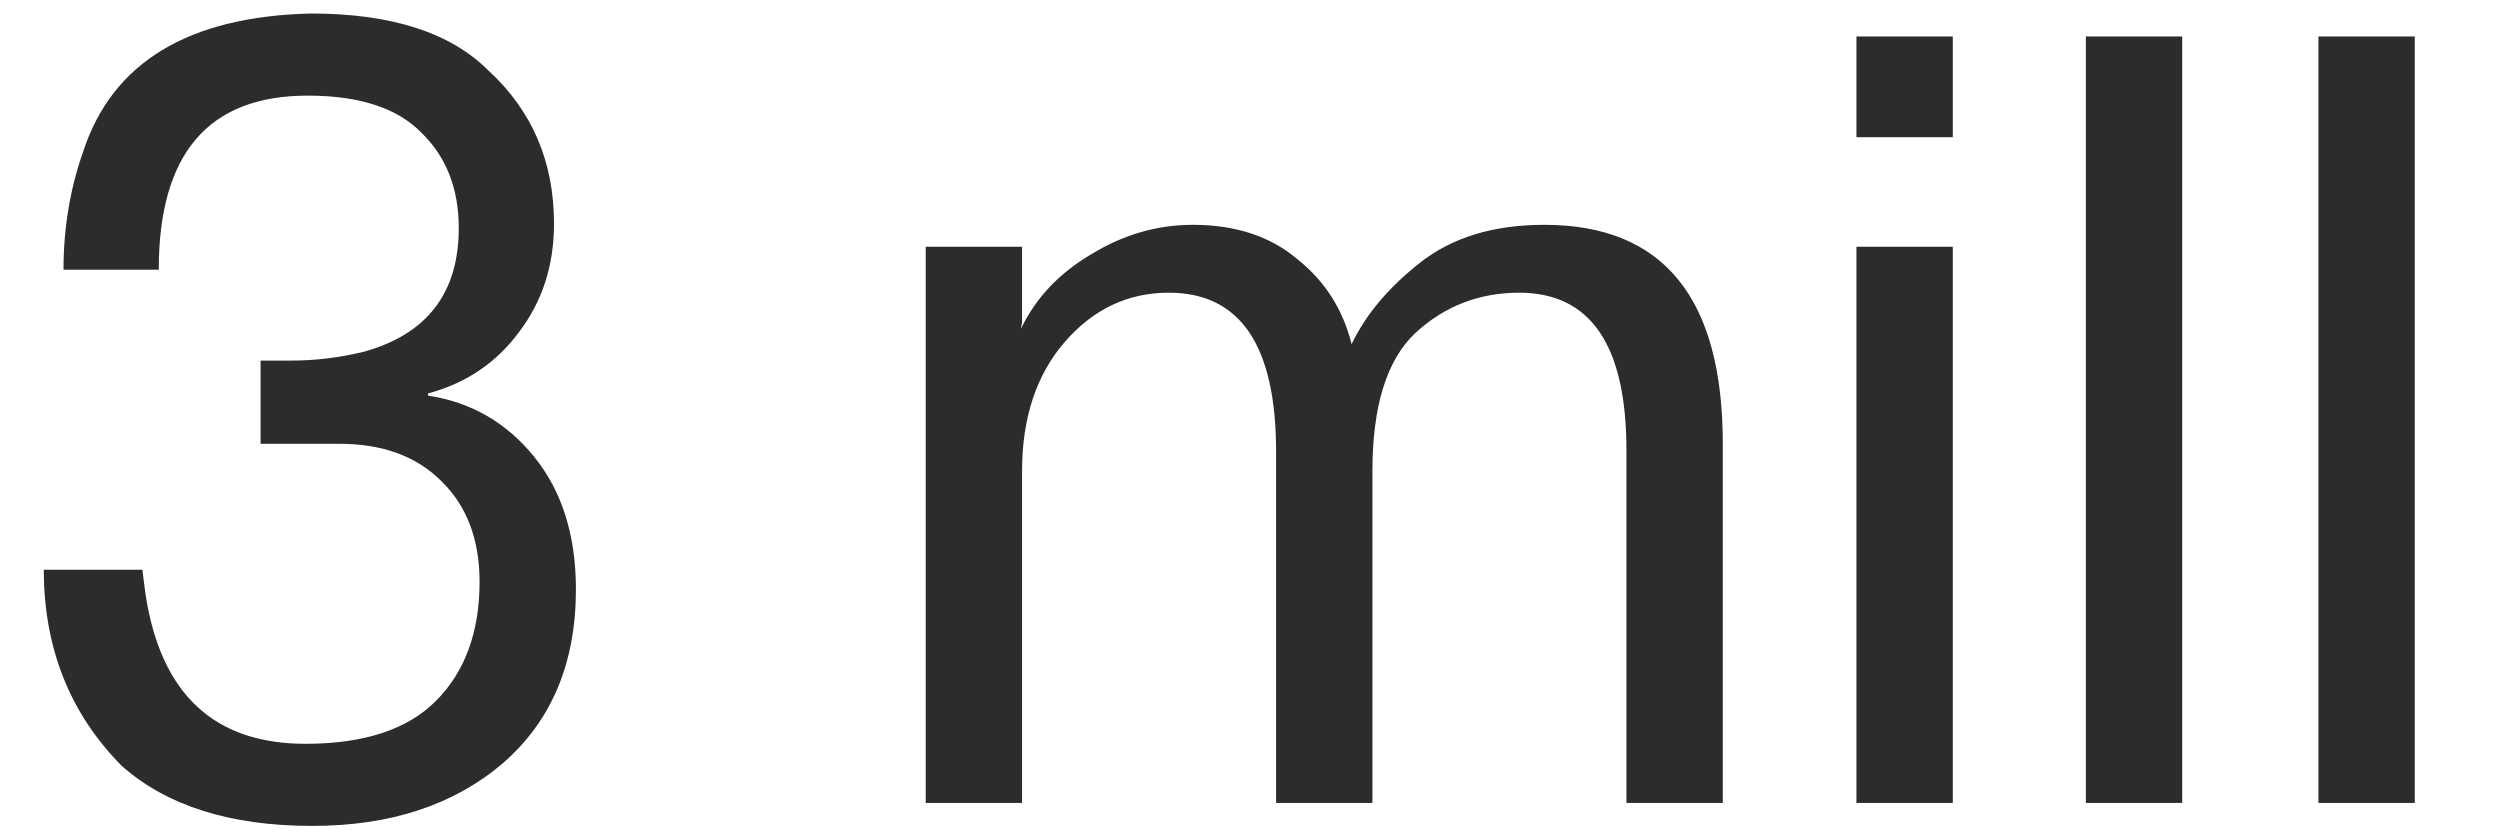 <svg width="137" height="46" viewBox="0 0 137 46" fill="none" xmlns="http://www.w3.org/2000/svg">
<path d="M2.4 31.22H7.8L7.98 32.6C8.82 38.04 11.74 40.76 16.74 40.76C19.94 40.76 22.32 39.98 23.88 38.42C25.48 36.82 26.28 34.64 26.28 31.88C26.28 29.56 25.58 27.72 24.18 26.36C22.82 25 20.96 24.32 18.6 24.32H14.28V19.76H15.96C17.28 19.76 18.6 19.6 19.92 19.28C23.4 18.32 25.14 16.06 25.14 12.5C25.14 10.34 24.46 8.6 23.1 7.28C21.78 5.92 19.7 5.24 16.86 5.24C11.42 5.24 8.7 8.42 8.7 14.78H3.48C3.48 12.5 3.84 10.34 4.56 8.3C6.16 3.42 10.32 0.9 17.04 0.74C21.44 0.74 24.68 1.78 26.76 3.86C29.16 6.06 30.36 8.86 30.36 12.26C30.36 14.54 29.72 16.52 28.44 18.2C27.2 19.88 25.54 21 23.46 21.56V21.68C25.82 22.04 27.76 23.16 29.28 25.04C30.8 26.92 31.56 29.34 31.56 32.3C31.56 36.34 30.22 39.52 27.54 41.84C24.86 44.12 21.38 45.26 17.1 45.26C12.62 45.26 9.14 44.16 6.66 41.96C3.82 39.08 2.4 35.5 2.4 31.22ZM50.729 44V13.52H56.009V17.66L55.949 18.02C56.749 16.34 58.029 14.98 59.789 13.94C61.549 12.86 63.409 12.32 65.369 12.32C67.689 12.32 69.589 12.94 71.069 14.18C72.589 15.38 73.589 16.94 74.069 18.86C74.829 17.26 76.069 15.78 77.789 14.42C79.549 13.02 81.829 12.32 84.629 12.32C91.149 12.32 94.409 16.32 94.409 24.32V44H89.129V24.68C89.129 18.92 87.169 16.04 83.249 16.04C81.049 16.04 79.149 16.78 77.549 18.26C75.989 19.74 75.209 22.26 75.209 25.82V44H69.929V24.74C69.929 18.94 67.969 16.04 64.049 16.04C61.809 16.04 59.909 16.94 58.349 18.74C56.789 20.54 56.009 22.9 56.009 25.82V44H50.729ZM101.733 44V13.52H107.013V44H101.733ZM107.013 7.52H101.733V2H107.013V7.52ZM114.305 44V2H119.585V44H114.305ZM127.05 44V2H132.33V44H127.05Z" fill="#2C2C2C"/>
</svg>
